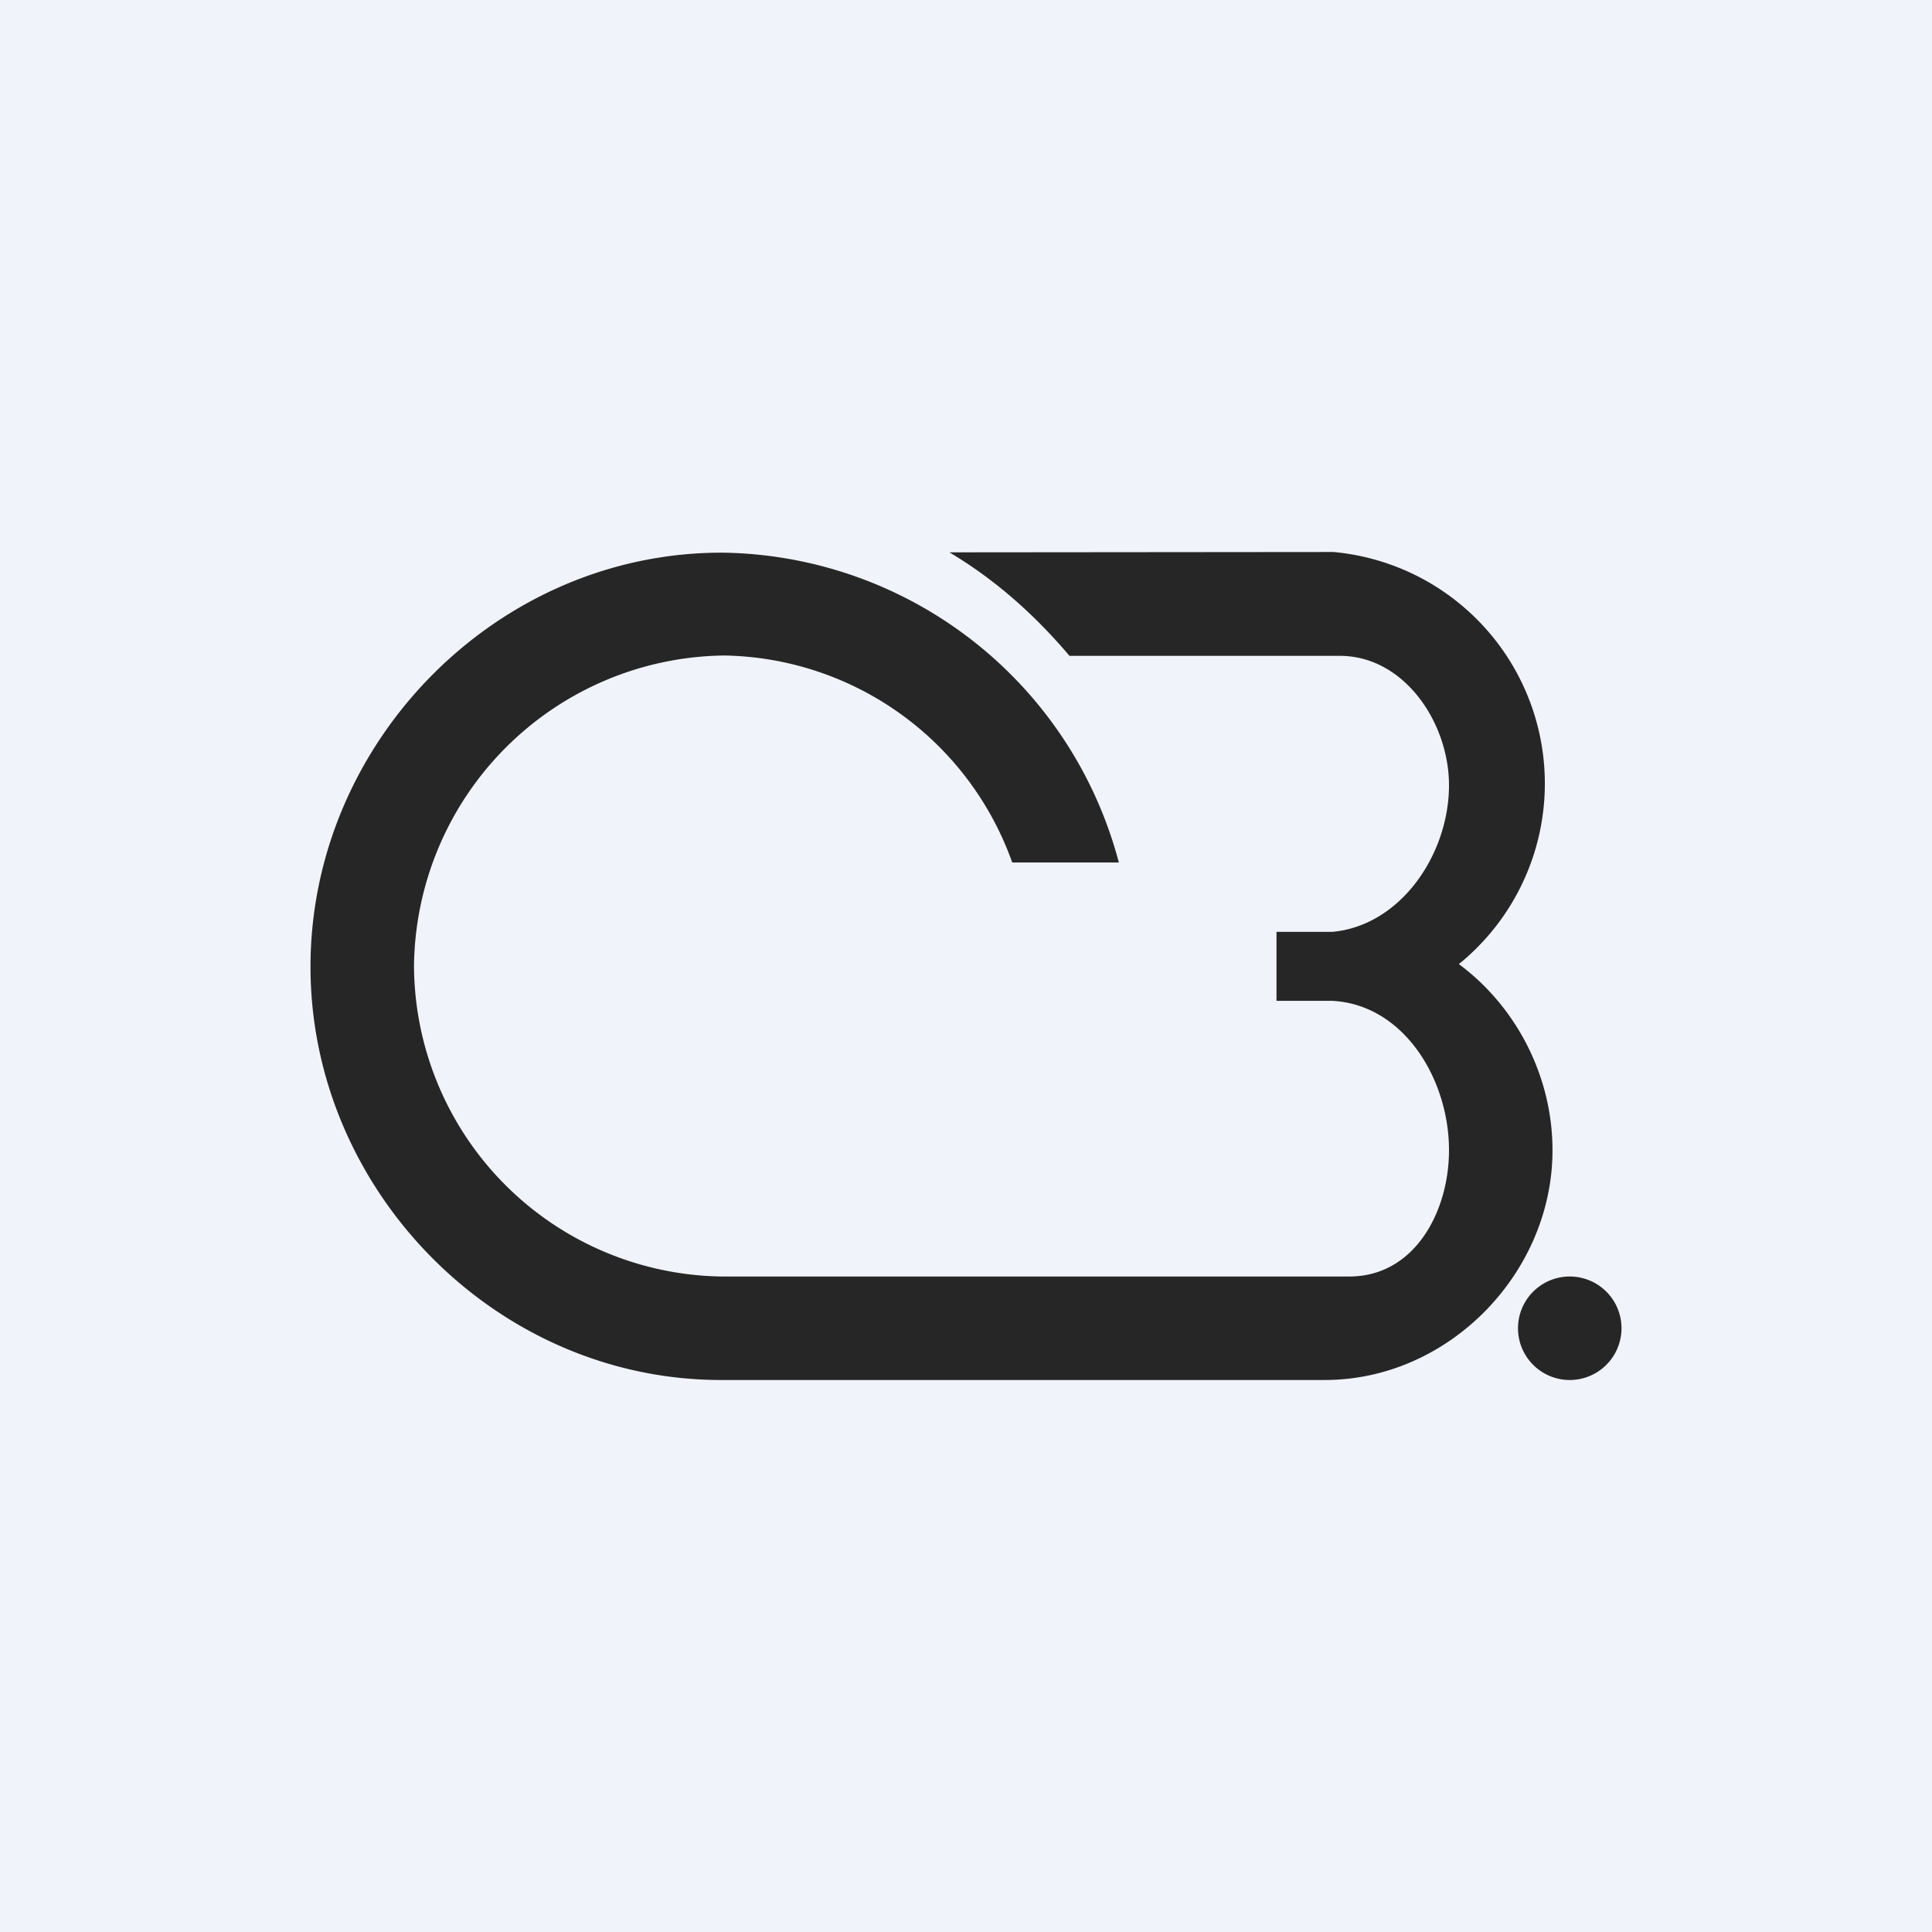 <!-- by TradingView --><svg width="56" height="56" viewBox="0 0 56 56" xmlns="http://www.w3.org/2000/svg"><path fill="#F0F3FA" d="M0 0h56v56H0z"/><path d="M42.28 27.95A6.74 6.74 0 0 0 38.65 16l-11.13.01c1.34.8 2.47 1.81 3.48 3h7.8c1.9-.02 3.2 1.94 3.2 3.75 0 2-1.4 4.07-3.38 4.25H37v2h1.62c2.07.11 3.38 2.27 3.38 4.33 0 1.78-1 3.68-2.92 3.66H20.9a9.05 9.05 0 0 1-8.9-9 9.1 9.1 0 0 1 9-9 9.02 9.02 0 0 1 8.34 6h3.09A12.05 12.05 0 0 0 21 16.02c-6.57-.05-12 5.48-12 12C9 34.5 14.38 40 20.9 40h17.5c3.59 0 6.6-3.1 6.6-6.66 0-2.11-1.02-4.14-2.72-5.4ZM45.5 40a1.5 1.5 0 1 0 0-3 1.5 1.5 0 0 0 0 3Z" fill="#262626"/></svg>